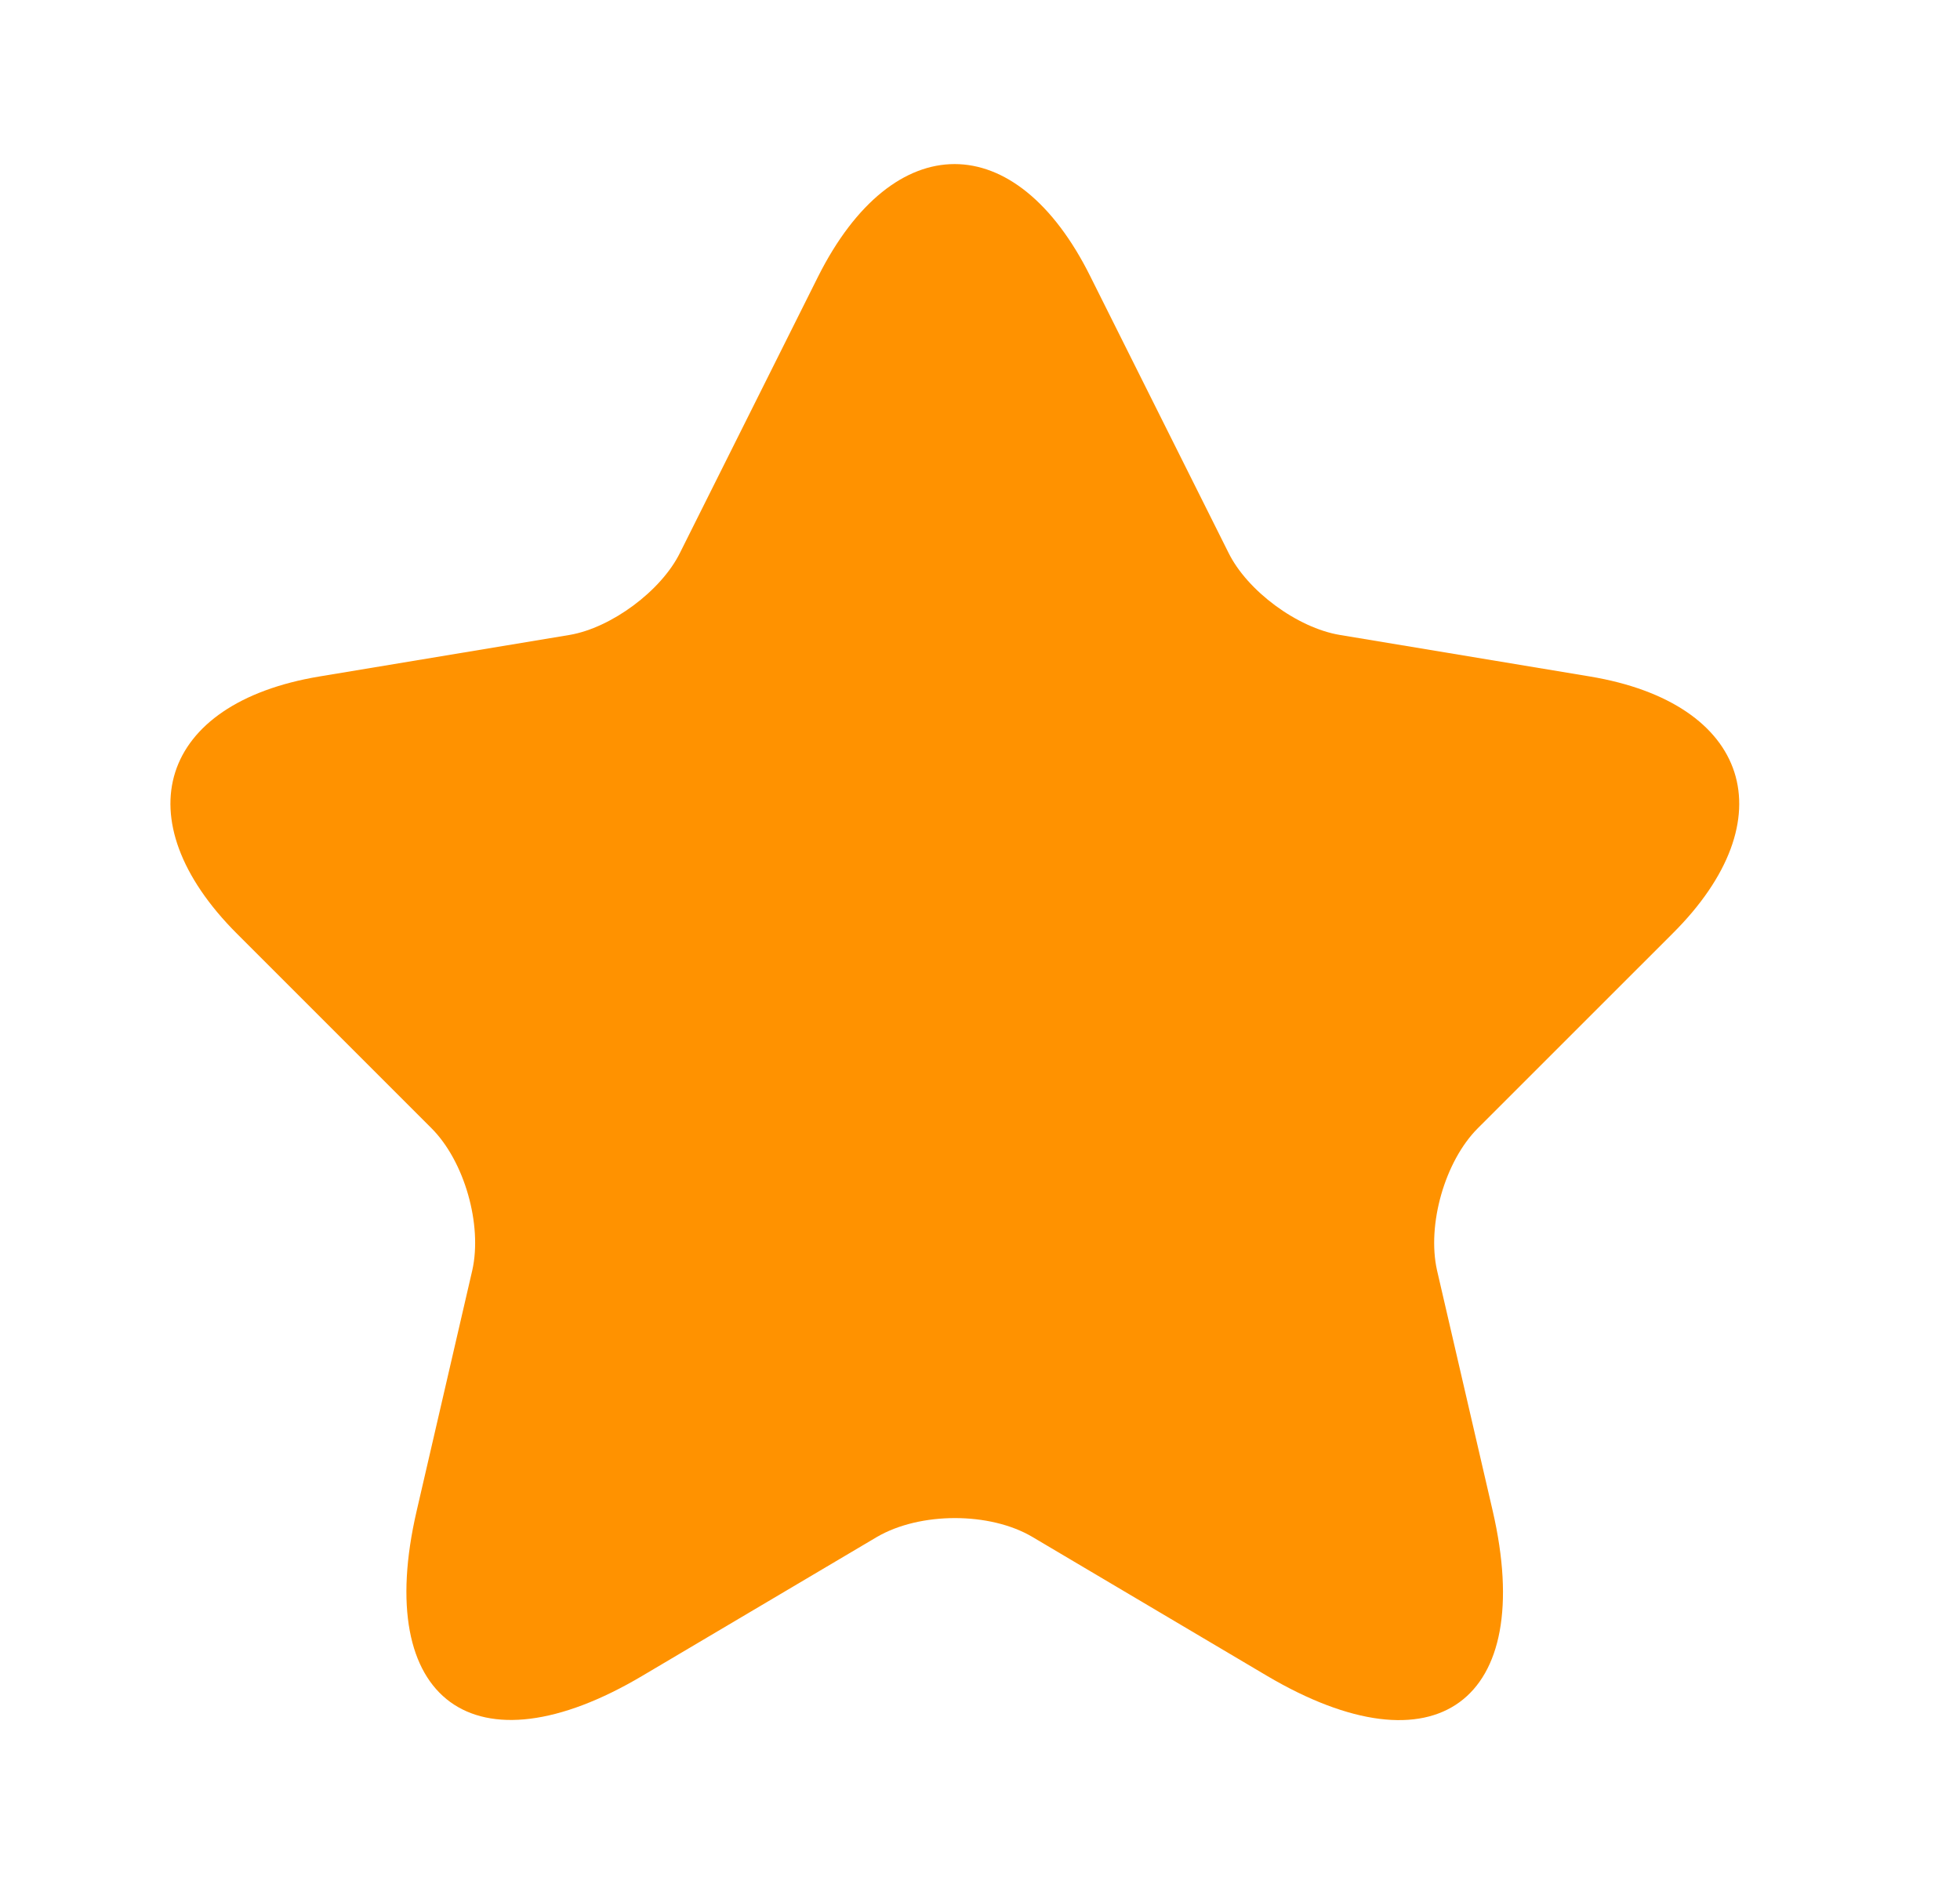 <svg width="30" height="29" viewBox="0 0 30 29" fill="none" xmlns="http://www.w3.org/2000/svg">
<path d="M16.689 4.231L18.802 8.457C19.09 9.045 19.858 9.61 20.507 9.718L24.336 10.354C26.785 10.762 27.361 12.539 25.597 14.292L22.619 17.269C22.115 17.773 21.839 18.745 21.995 19.442L22.848 23.127C23.52 26.044 21.971 27.173 19.39 25.648L15.801 23.523C15.152 23.139 14.084 23.139 13.424 23.523L9.834 25.648C7.265 27.173 5.704 26.032 6.377 23.127L7.229 19.442C7.385 18.745 7.109 17.773 6.605 17.269L3.628 14.292C1.875 12.539 2.439 10.762 4.888 10.354L8.718 9.718C9.354 9.61 10.122 9.045 10.41 8.457L12.523 4.231C13.676 1.938 15.549 1.938 16.689 4.231Z" fill="#FF9200"/>
</svg>

